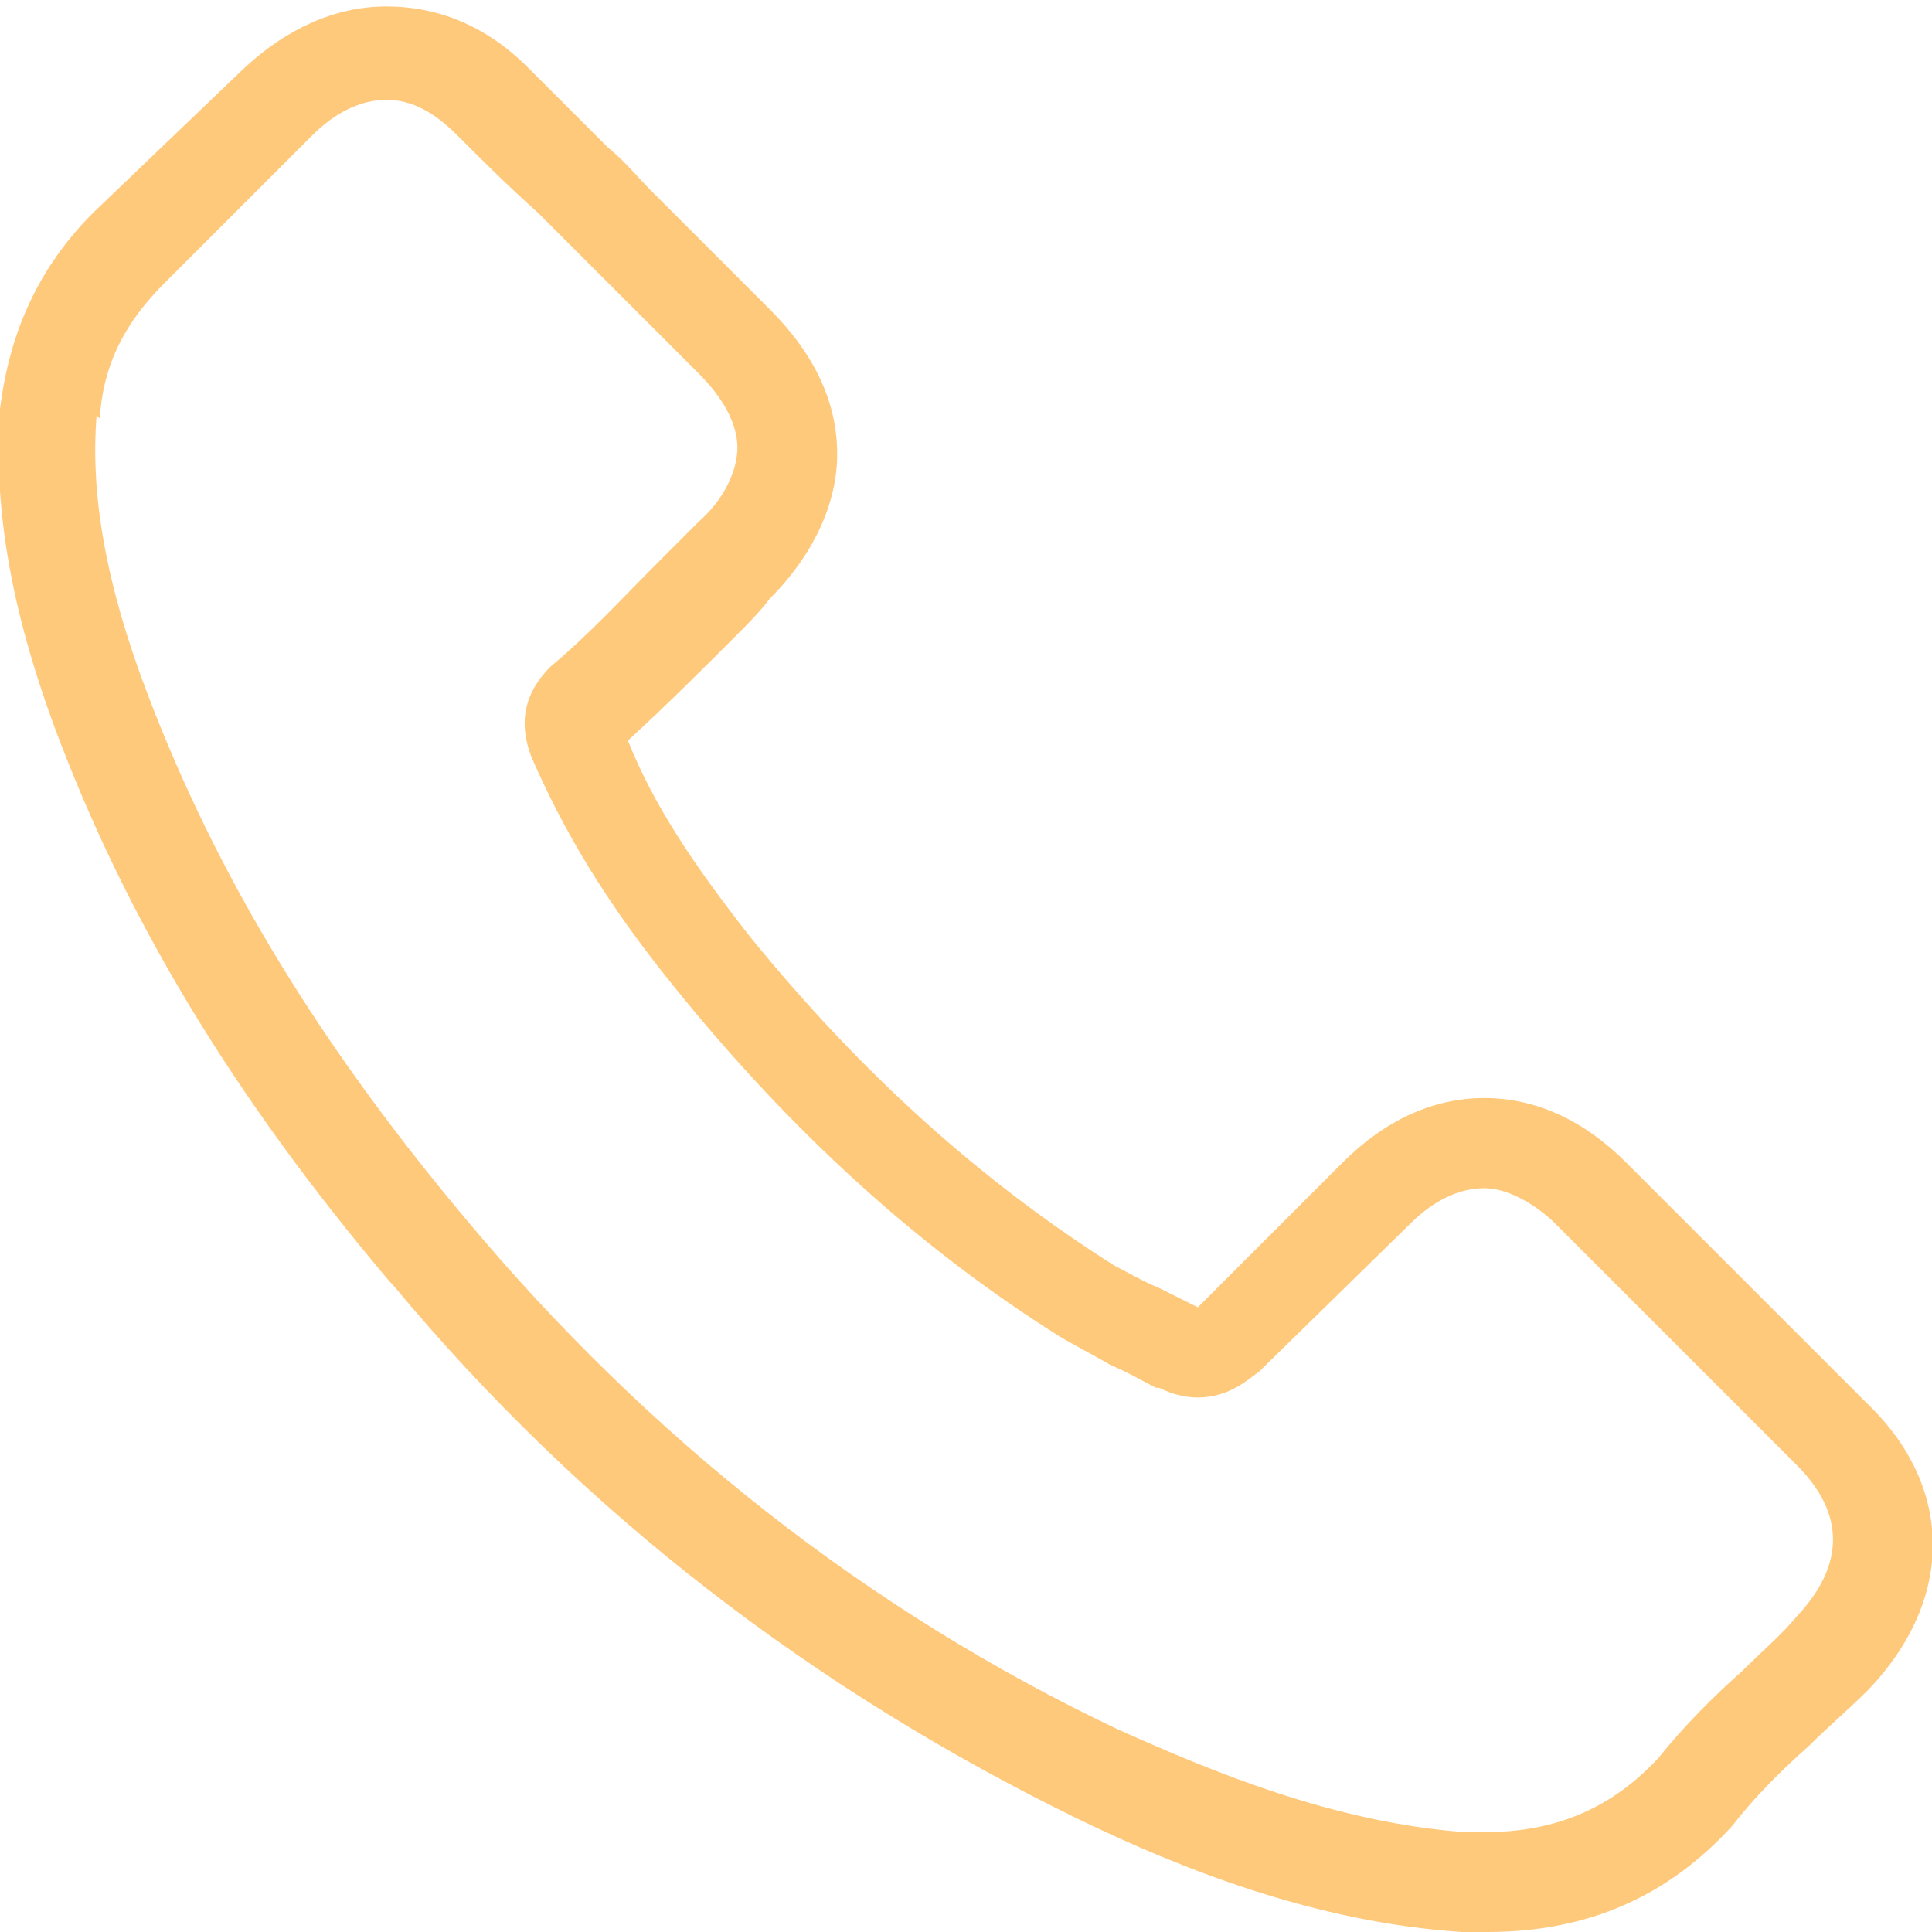 <?xml version="1.0" encoding="UTF-8"?>
<svg xmlns="http://www.w3.org/2000/svg" version="1.1" viewBox="0 0 60 60">
  <defs>
    <style>
      .cls-1 {
        fill: #ffc97c;
      }
    </style>
  </defs>
  <!-- Generator: Adobe Illustrator 28.6.0, SVG Export Plug-In . SVG Version: 1.2.0 Build 709)  -->
  <g>
    <g id="Layer_1">
      <path class="cls-1" d="M12.2,39.9c5.9,7.1,13.1,12.6,21.3,16.6,3.1,1.5,7.3,3.2,11.9,3.5.3,0,.6,0,.8,0,3.1,0,5.6-1.1,7.6-3.3,0,0,0,0,0,0,.7-.9,1.5-1.7,2.4-2.5.6-.6,1.2-1.1,1.8-1.7,2.7-2.8,2.7-6.3,0-8.9l-7.5-7.5c-1.3-1.3-2.8-2-4.4-2s-3.1.7-4.4,2l-4.5,4.5c-.4-.2-.8-.4-1.2-.6-.5-.2-1-.5-1.4-.7-4.1-2.6-7.8-5.9-11.3-10.2-1.8-2.3-3-4.1-3.8-6.1,1.2-1.1,2.3-2.2,3.3-3.2.4-.4.8-.8,1.1-1.2,1.3-1.3,2.1-2.9,2.1-4.5s-.7-3.1-2.1-4.5l-3.7-3.7c-.4-.4-.8-.9-1.3-1.3-.8-.8-1.7-1.7-2.5-2.5-1.3-1.3-2.8-1.9-4.4-1.9s-3.1.7-4.4,1.9L2.9,6.6C1.2,8.3.3,10.3,0,12.7c-.2,3,.3,6.1,1.7,9.9,2.2,5.9,5.5,11.4,10.4,17.2ZM3.1,13c.1-1.7.8-3,2-4.2l4.6-4.6c.7-.7,1.5-1.1,2.3-1.1s1.5.4,2.2,1.1c.8.8,1.6,1.6,2.5,2.4.4.4.9.9,1.3,1.3l3.7,3.7c.8.8,1.2,1.6,1.2,2.3s-.4,1.6-1.2,2.3c-.4.4-.8.8-1.2,1.2-1.2,1.2-2.2,2.3-3.4,3.3,0,0,0,0,0,0-1,1-.9,2-.6,2.8,0,0,0,0,0,0,1,2.3,2.3,4.5,4.4,7.1,3.7,4.6,7.7,8.2,12,10.9.5.3,1.1.6,1.6.9.5.2,1,.5,1.4.7,0,0,0,0,.1,0,.4.2.8.3,1.2.3,1,0,1.6-.6,1.9-.8l4.7-4.6c.7-.7,1.5-1.1,2.3-1.1s1.7.6,2.2,1.1l7.5,7.5c1.5,1.5,1.5,3.1,0,4.7-.5.6-1.1,1.1-1.7,1.7-.9.8-1.8,1.7-2.6,2.7-1.4,1.5-3.1,2.3-5.4,2.3s-.4,0-.6,0c-4.1-.3-7.9-1.9-10.8-3.2-7.8-3.7-14.6-9.1-20.2-15.8-4.7-5.6-7.8-10.8-9.9-16.3-1.3-3.4-1.8-6.2-1.6-8.7Z"/>
    </g>
  </g>
</svg>